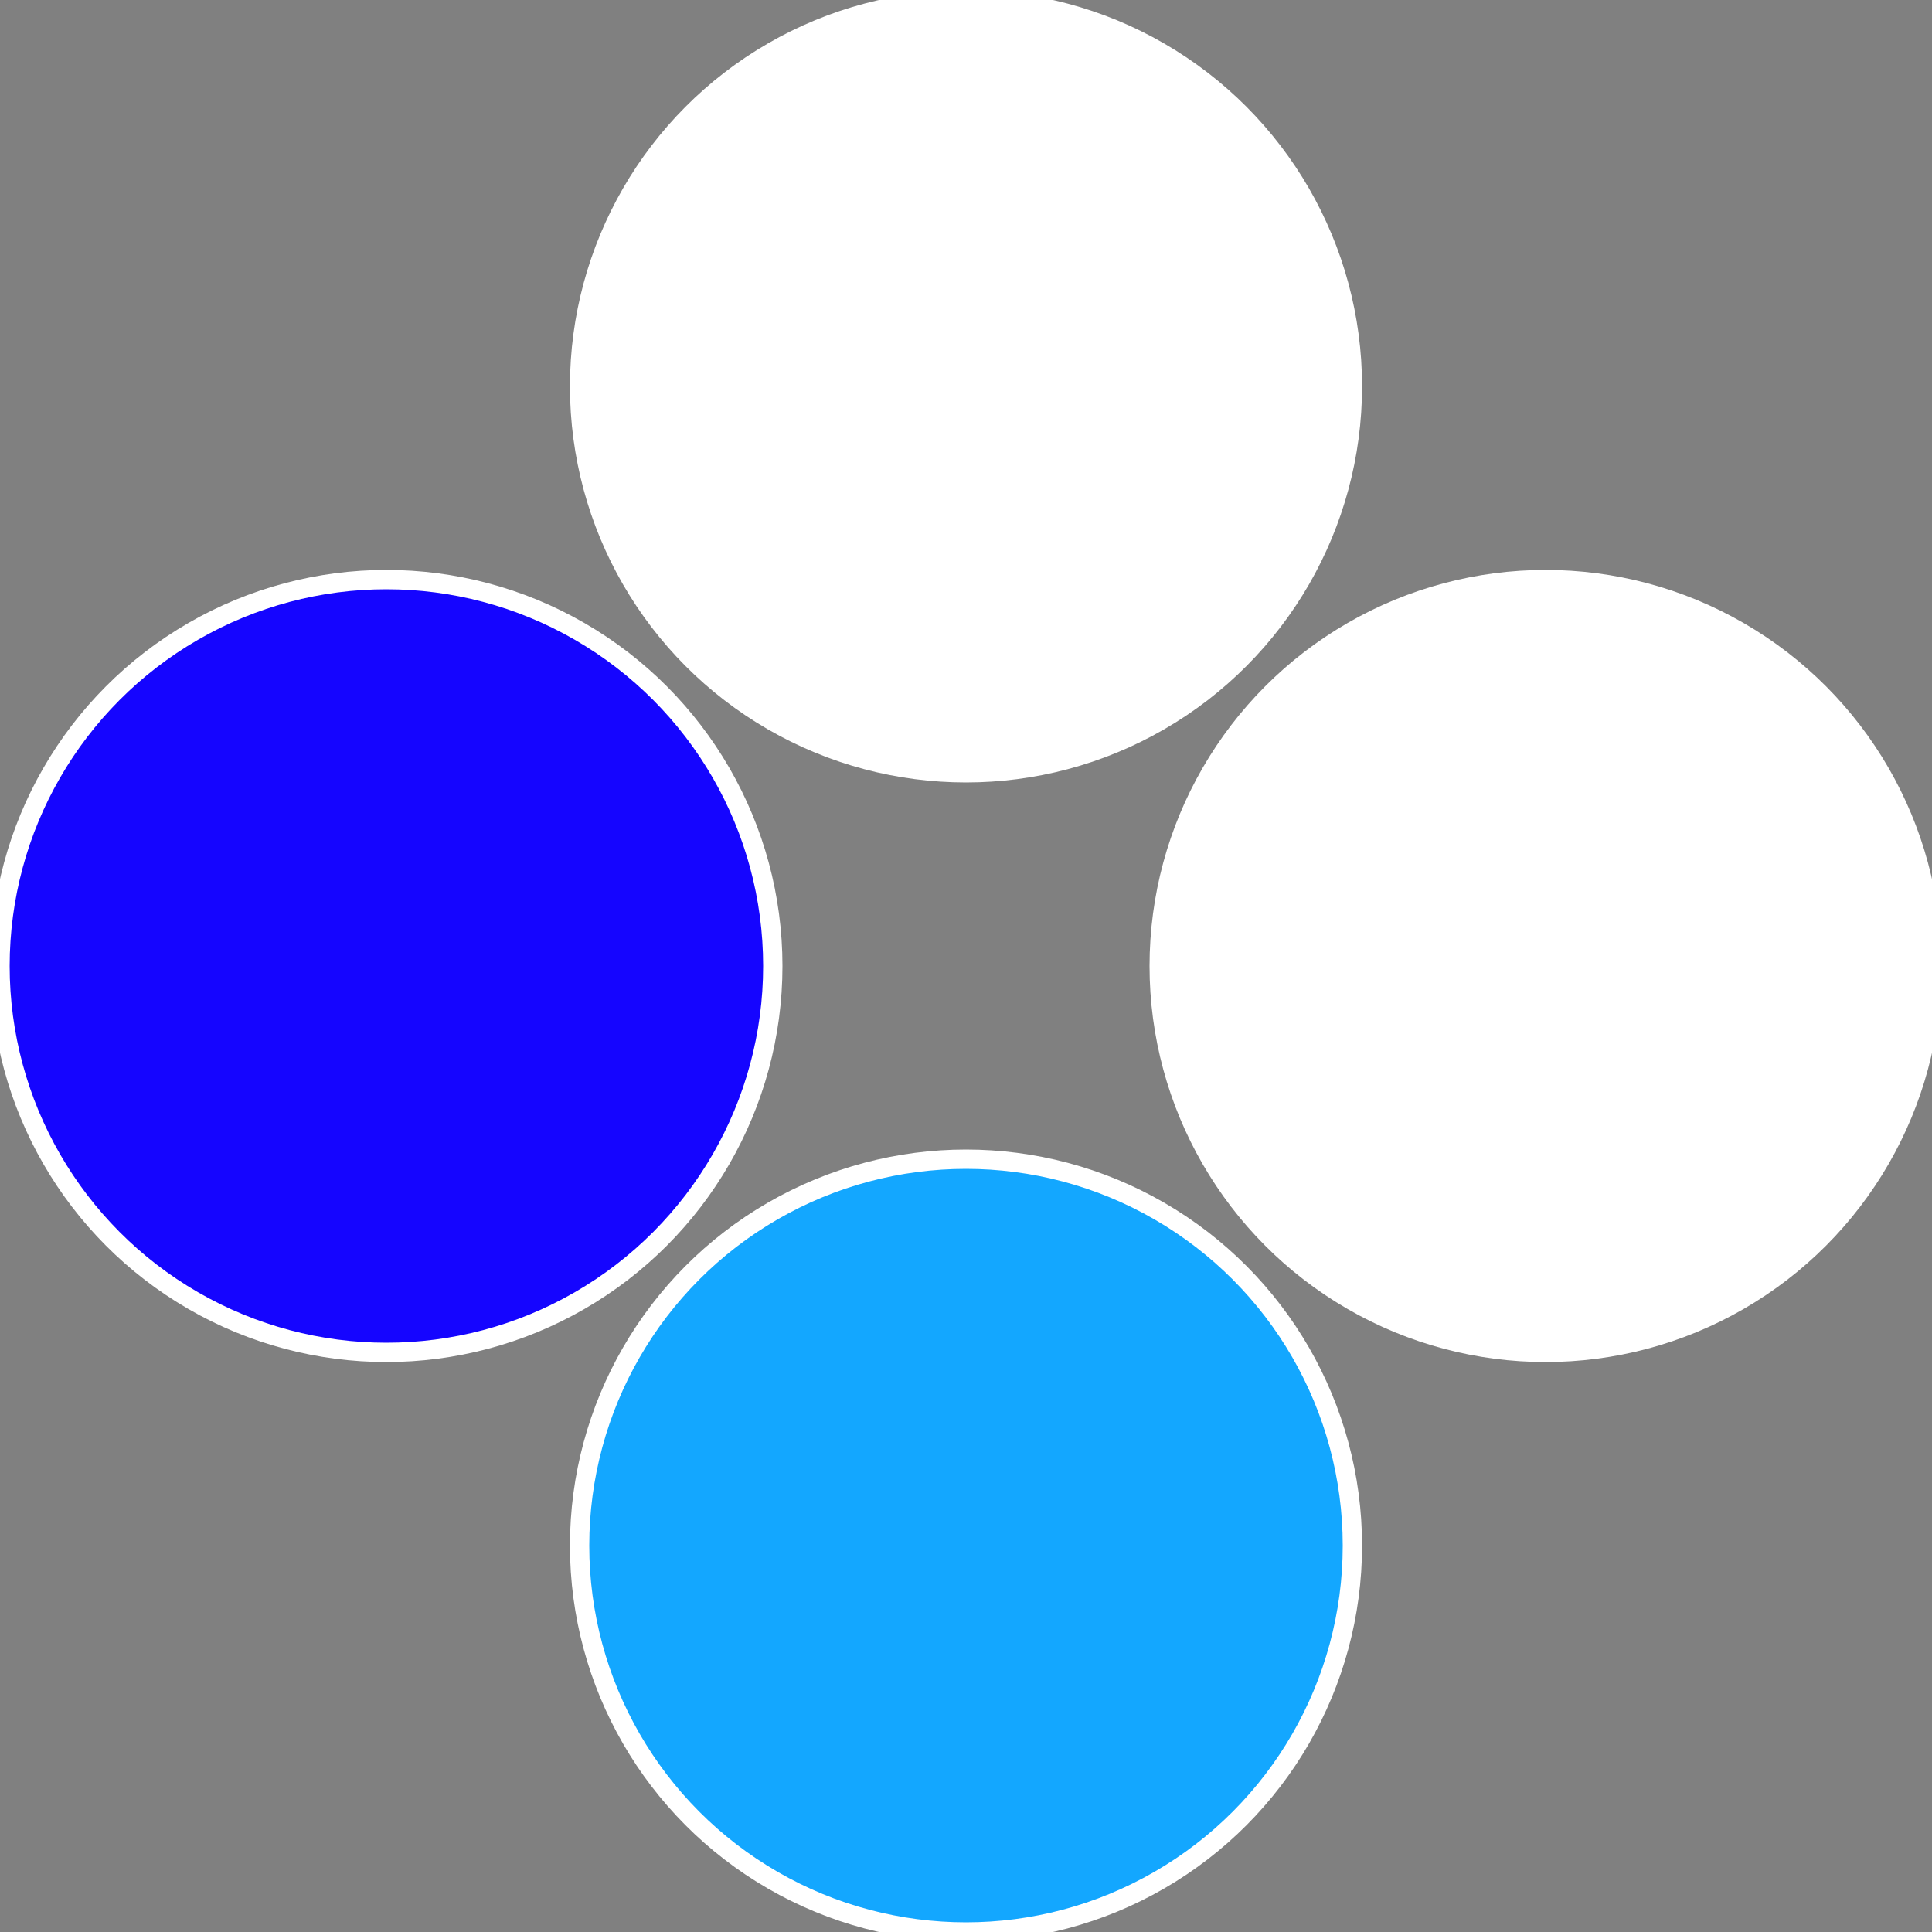 <?xml version="1.0" standalone="no"?>
<svg width="500" height="500" viewBox="-1 -1 2 2" xmlns="http://www.w3.org/2000/svg">
 
                <rect x="-1" y="-1" width="2" height="2" fill="#808080" stroke="none"/>
 
                <circle cx="0.6" cy="0" r="0.4" fill="#ffffffffffffec091e41505" stroke="#fff" stroke-width="1%" />
             
                <circle cx="3.6739403974421E-17" cy="0.6" r="0.4" fill="#13a7ffffffffffffec091505" stroke="#fff" stroke-width="1%" />
             
                <circle cx="-0.6" cy="7.3478807948841E-17" r="0.4" fill="#1505ffffffffffffff29ffffffffffffec09" stroke="#fff" stroke-width="1%" />
             
                <circle cx="-1.1021821192326E-16" cy="-0.6" r="0.4" fill="#ffffffffffffed671505ffffffffffffec09" stroke="#fff" stroke-width="1%" />
            </svg>
